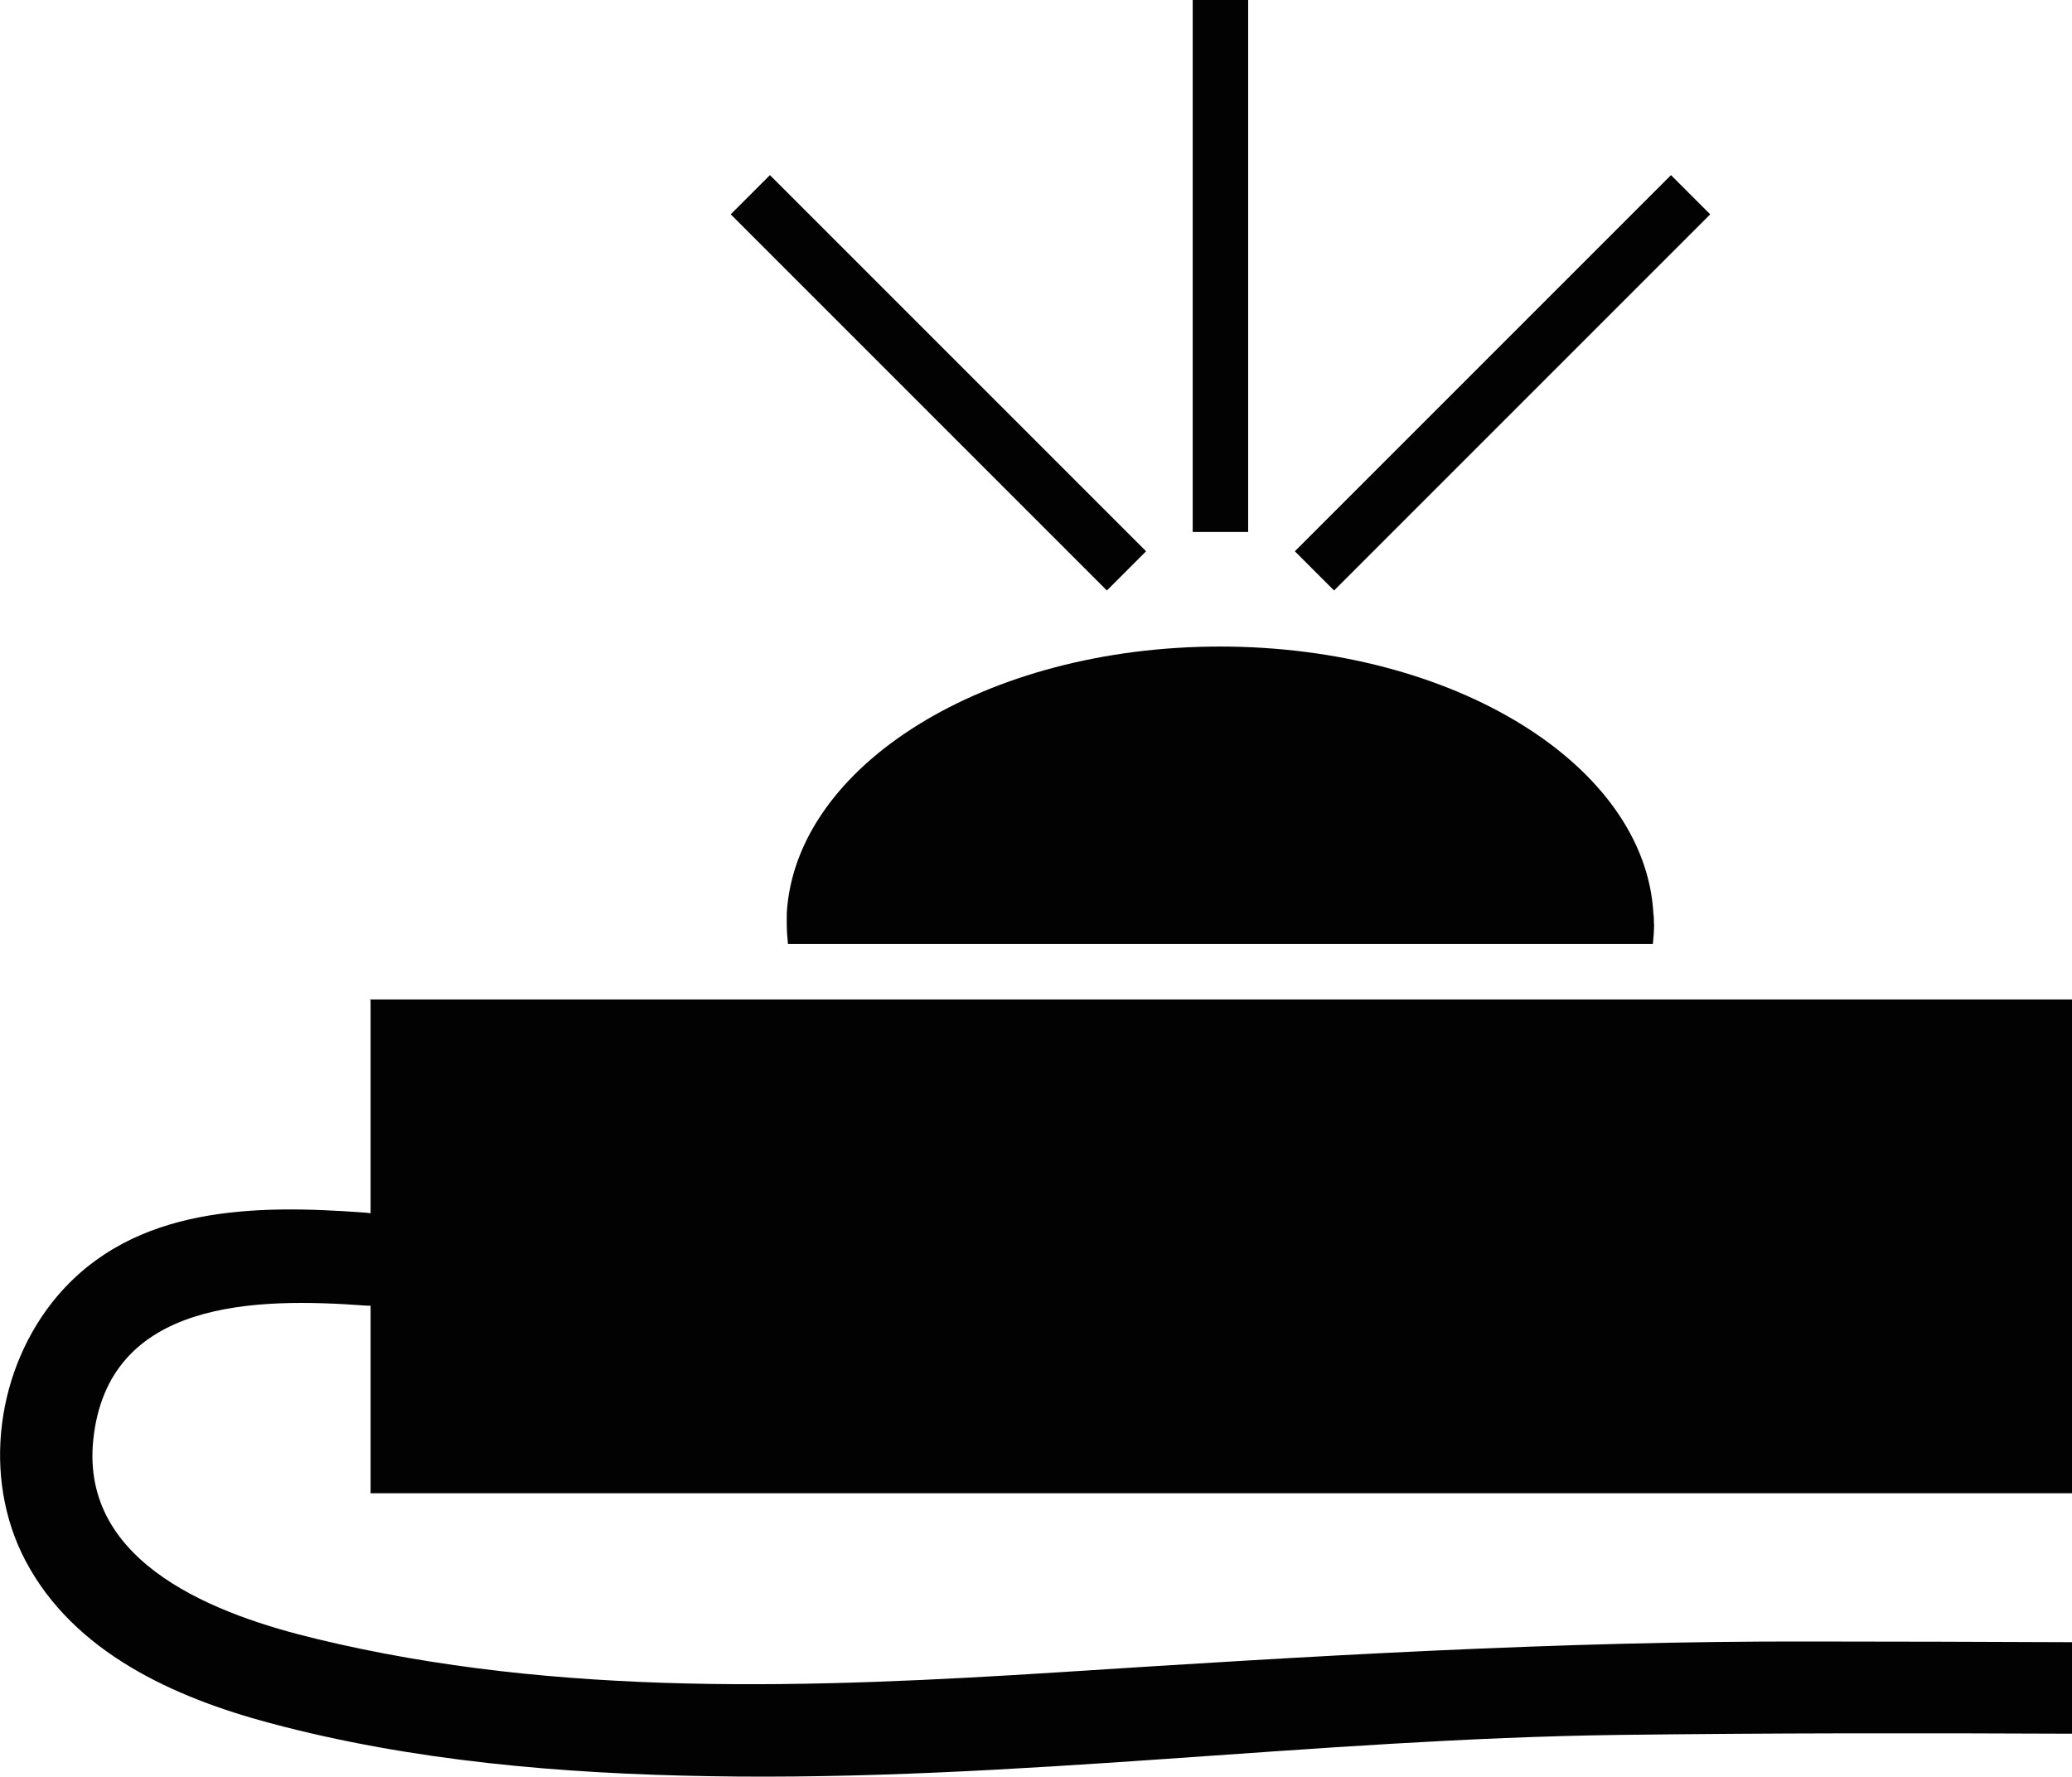 <?xml version="1.0" encoding="UTF-8"?> <svg xmlns="http://www.w3.org/2000/svg" id="Layer_1" data-name="Layer 1" viewBox="0 0 119.54 102.5"><defs><style> .cls-1 { fill: #020202; } </style></defs><g><polygon class="cls-1" points="119.54 57.66 119.54 86.15 21.34 86.15 21.38 86.13 21.38 57.68 21.29 57.66 119.54 57.66"></polygon><g><g><rect class="cls-1" x="52.54" y="6.74" width="3.2" height="30.69" transform="translate(.24 44.75) rotate(-45)"></rect><rect class="cls-1" x="68.81" width="3.2" height="30.69"></rect><rect class="cls-1" x="71.34" y="20.49" width="30.69" height="3.2" transform="translate(9.77 67.76) rotate(-45)"></rect></g><path class="cls-1" d="M95.43,53.29c0,.39-.03.79-.07,1.17h-49.9c-.04-.38-.07-.78-.07-1.17,0-.19,0-.39,0-.59.49-8.56,11.49-15.4,25-15.4s24.52,6.84,25,15.4c.03.2.03.4.03.59Z"></path></g></g><path class="cls-1" d="M119.54,94.74v5.28c-8.72-.04-17.44-.04-26.15.07-17.53.23-34.97,2.69-52.5,2.38-8.46-.14-17.12-.87-25.3-3.06-5.52-1.47-11.33-4.07-14.12-9.37-2.55-4.84-1.67-11.12,1.83-15.26,4.45-5.24,11.46-5.29,17.78-4.82,3.43.25,3.44,5.61,0,5.36-6.29-.46-14.87-.38-15.7,7.76-.74,7.21,7.25,10.12,12.88,11.47,14,3.39,28.66,2.83,42.92,1.92,14.42-.93,28.73-1.8,43.19-1.77,5.05,0,10.12.02,15.17.04Z"></path></svg> 